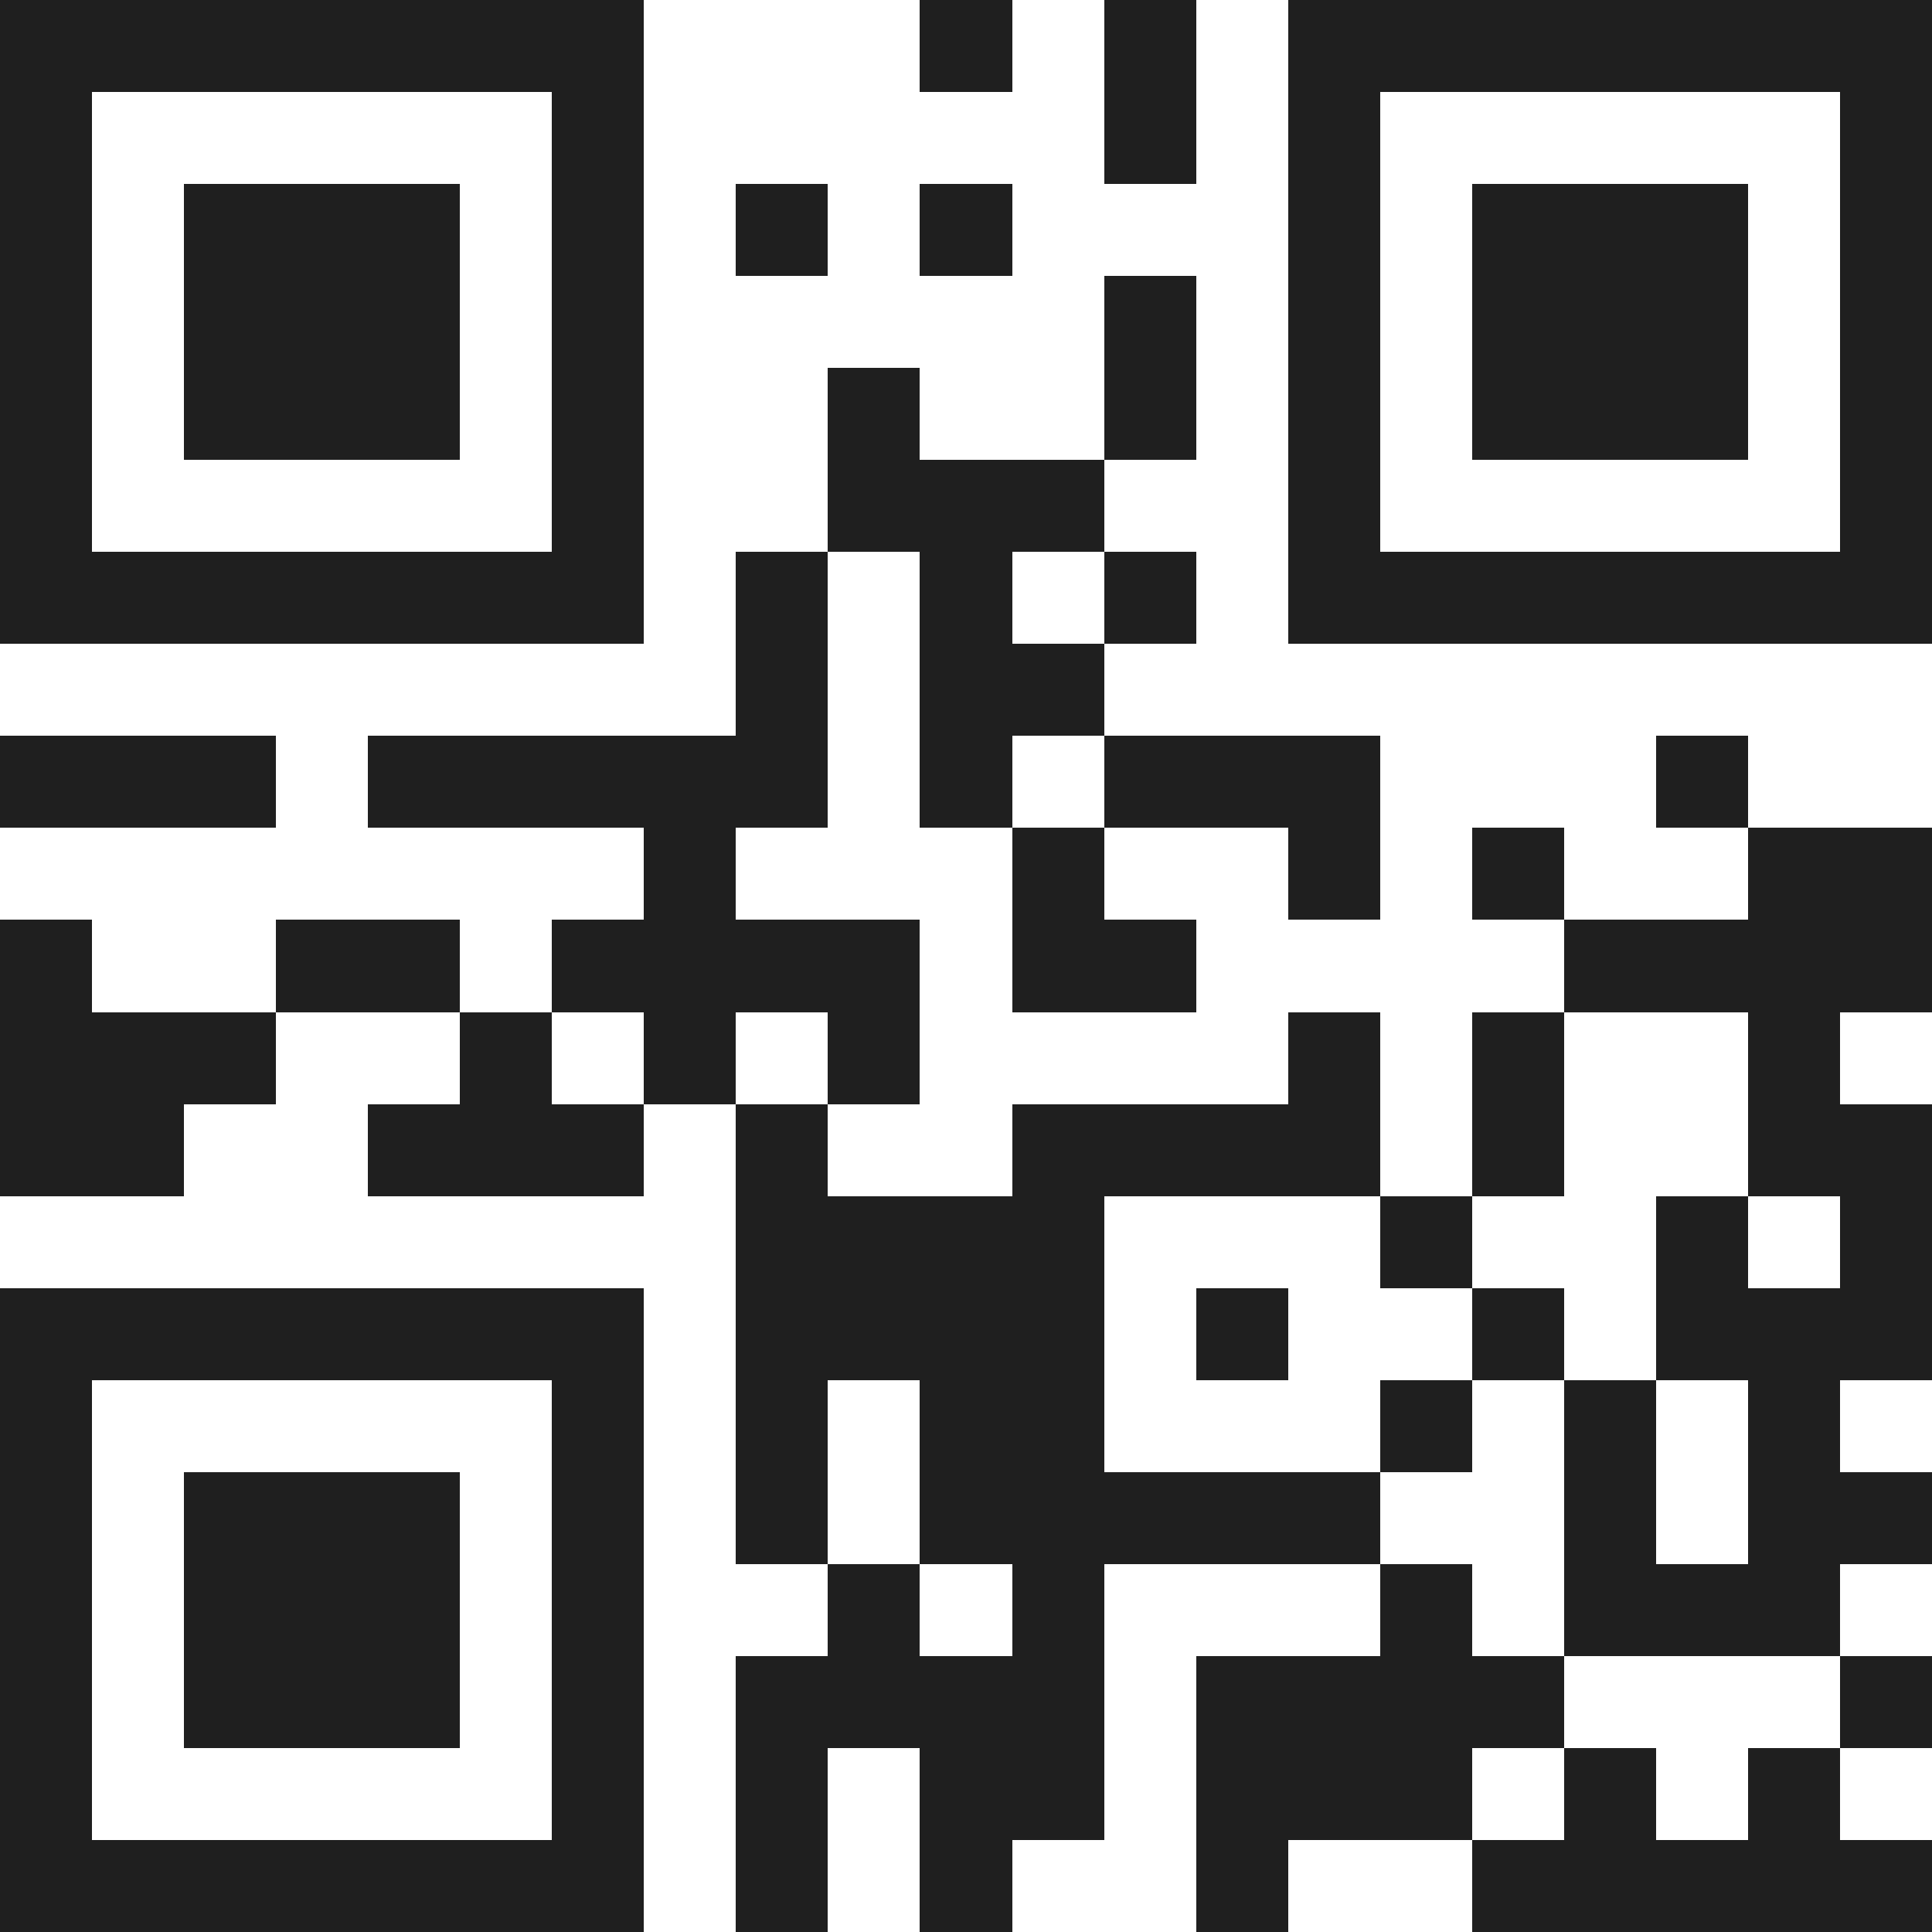 <svg xmlns="http://www.w3.org/2000/svg" viewBox="0 0 21 21" shape-rendering="crispEdges"><path fill="#ffffff" d="M0 0h21v21H0z"/><path stroke="#1f1f1f" d="M0 0.5h7m3 0h1m1 0h1m1 0h7M0 1.5h1m5 0h1m5 0h1m1 0h1m5 0h1M0 2.5h1m1 0h3m1 0h1m1 0h1m1 0h1m3 0h1m1 0h3m1 0h1M0 3.5h1m1 0h3m1 0h1m5 0h1m1 0h1m1 0h3m1 0h1M0 4.5h1m1 0h3m1 0h1m2 0h1m2 0h1m1 0h1m1 0h3m1 0h1M0 5.5h1m5 0h1m2 0h3m2 0h1m5 0h1M0 6.5h7m1 0h1m1 0h1m1 0h1m1 0h7M8 7.5h1m1 0h2M0 8.5h3m1 0h5m1 0h1m1 0h3m3 0h1M7 9.5h1m3 0h1m2 0h1m1 0h1m2 0h2M0 10.5h1m2 0h2m1 0h4m1 0h2m4 0h4M0 11.5h3m2 0h1m1 0h1m1 0h1m4 0h1m1 0h1m2 0h1M0 12.5h2m2 0h3m1 0h1m2 0h4m1 0h1m2 0h2M8 13.5h4m3 0h1m2 0h1m1 0h1M0 14.5h7m1 0h4m1 0h1m2 0h1m1 0h3M0 15.5h1m5 0h1m1 0h1m1 0h2m3 0h1m1 0h1m1 0h1M0 16.5h1m1 0h3m1 0h1m1 0h1m1 0h5m2 0h1m1 0h2M0 17.5h1m1 0h3m1 0h1m2 0h1m1 0h1m3 0h1m1 0h3M0 18.5h1m1 0h3m1 0h1m1 0h4m1 0h4m3 0h1M0 19.5h1m5 0h1m1 0h1m1 0h2m1 0h3m1 0h1m1 0h1M0 20.5h7m1 0h1m1 0h1m2 0h1m2 0h5"/></svg>

